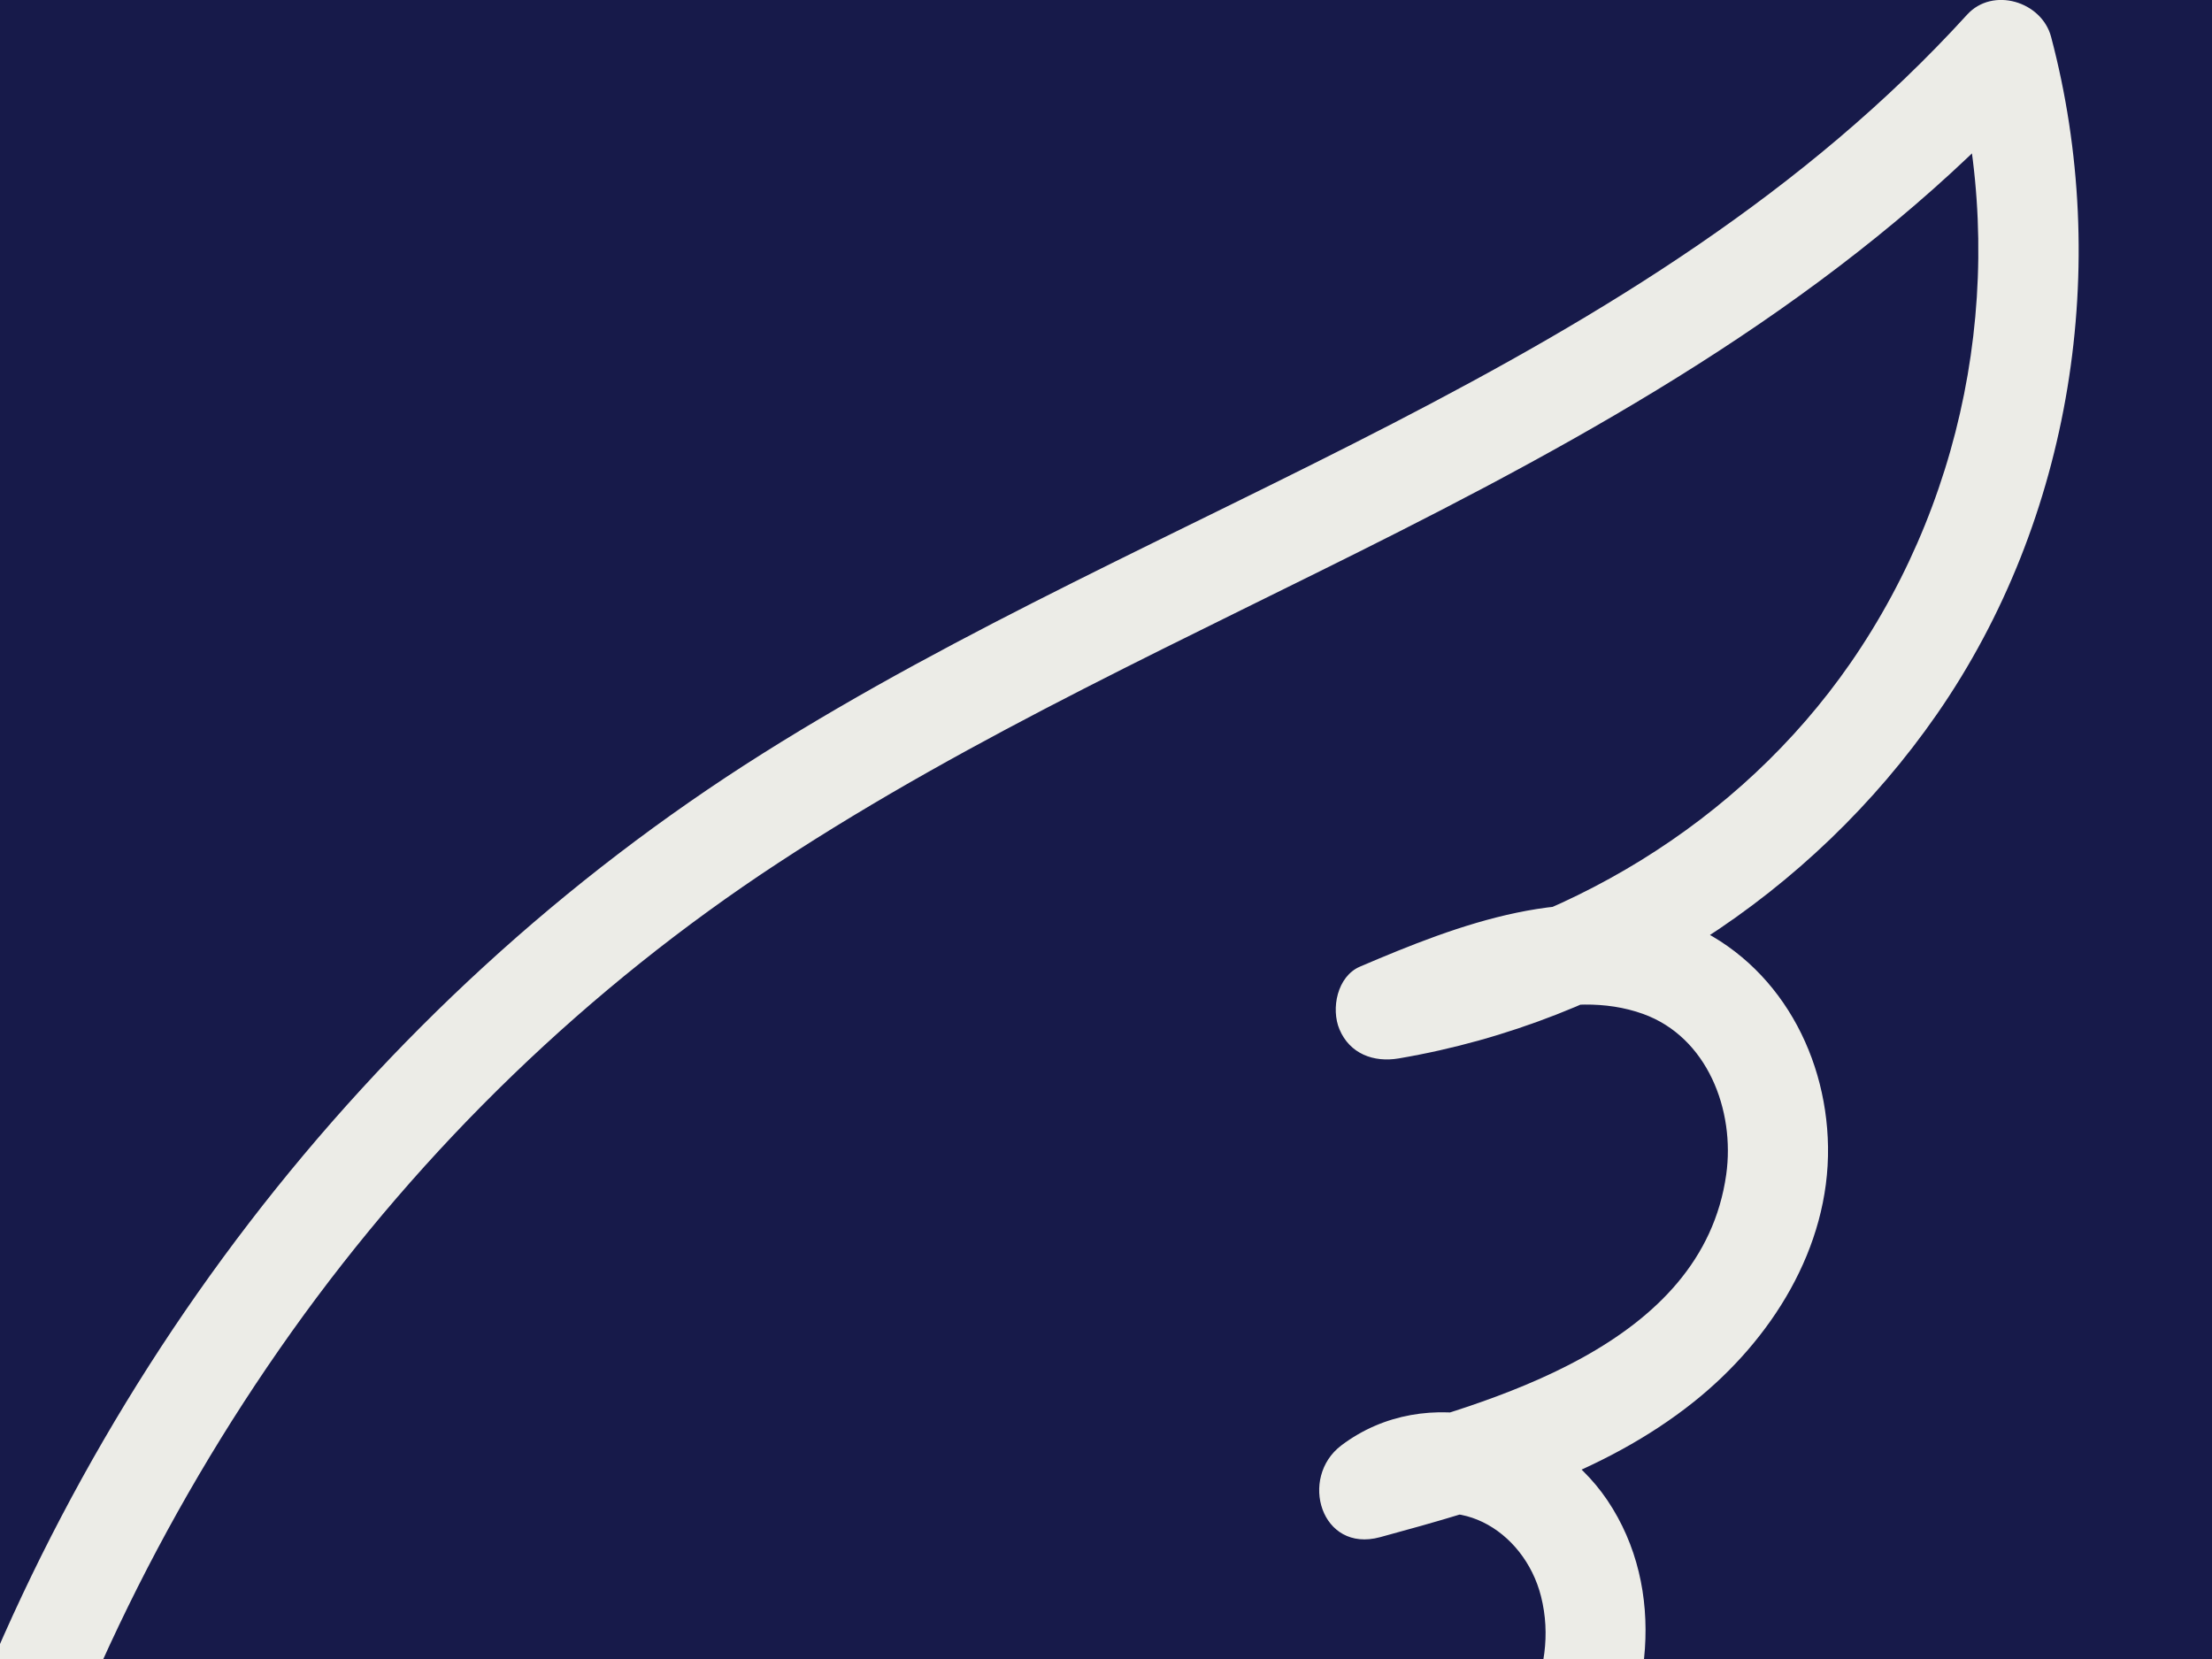 <svg xmlns="http://www.w3.org/2000/svg" xmlns:xlink="http://www.w3.org/1999/xlink" viewBox="0 0 1440 1080"><defs><style>      .cls-1 {        fill: none;      }      .cls-2 {        fill: #ecece7;      }      .cls-3 {        clip-path: url(#clippath);      }      .cls-4 {        fill: #171a4a;      }    </style><clipPath id="clippath"><rect class="cls-1" width="1440" height="1080"></rect></clipPath></defs><g><g id="Capa_1"><rect class="cls-4" width="1440" height="1080"></rect><g class="cls-3"><path class="cls-2" d="M-40.36,1704.1c-27.6-295.99,58.17-595.37,230.16-836.99,85.59-120.25,193.37-224.42,316.79-305.34,127.97-83.9,268-146.68,404.16-215.67,151.36-76.7,300.68-163.63,416.07-290.28-18.22-4.81-36.44-9.62-54.66-14.43,35.2,132.86,10.76,277.39-67.7,390.52-72.11,103.97-187.31,173.03-311.3,194.08,8.4,19.92,16.8,39.85,25.2,59.77,44.74-19.13,102.39-43.26,151.22-25.72,41.92,15.05,60.04,62.79,54.19,104.54-15.62,111.48-152.58,148.57-242.74,173.07,8.4,19.93,16.8,39.85,25.2,59.77,39.19-29.6,86.02-1.73,96.98,41.87,12.55,49.93-16.67,97.3-51.52,130.52-80.34,76.58-197.54,98.45-302.4,119.53,8.4,19.92,16.8,39.85,25.2,59.77,41.82-22.54,92.59-5.31,124.96,26.07,40.14,38.91,45.29,94.77,27.31,145.9-45.54,129.49-195.76,162.33-317.08,164.67-42.03.81-42.17,66.22,0,65.41,129.04-2.49,265.85-34.05,345.15-144.52,69.75-97.17,63.77-235.34-41.88-303.59-51.51-33.28-116.89-39.83-171.47-10.42-34.09,18.37-9.74,66.8,25.2,59.77,134.29-26.99,290.03-62.05,371.33-184,37.3-55.96,47.42-133.75,8.37-191.73-36.89-54.78-117.87-77.49-173.15-35.74-27.84,21.03-13.28,70.23,25.2,59.77,71.96-19.56,145.05-40.85,204.27-88.13,50.29-40.16,88.3-99.95,87.33-166.03-.93-63.7-35.88-124.13-96.74-147.26-69.16-26.28-144.01,2.66-207.93,29.98-14.91,6.37-19.01,27.47-13.38,40.84,6.71,15.92,22.25,21.71,38.58,18.93,141.07-23.95,268.97-106.75,350.39-224.14,88.03-126.94,113.66-292.3,74.29-440.92-6.1-23.03-37.98-32.74-54.66-14.43-211.06,231.66-525.52,318.15-784.29,481.14C237.4,653.77,45.51,906.74-48.41,1197.51c-52.55,162.7-73.25,336.24-57.36,506.59,3.88,41.55,69.32,41.96,65.41,0Z"></path></g></g></g></svg>